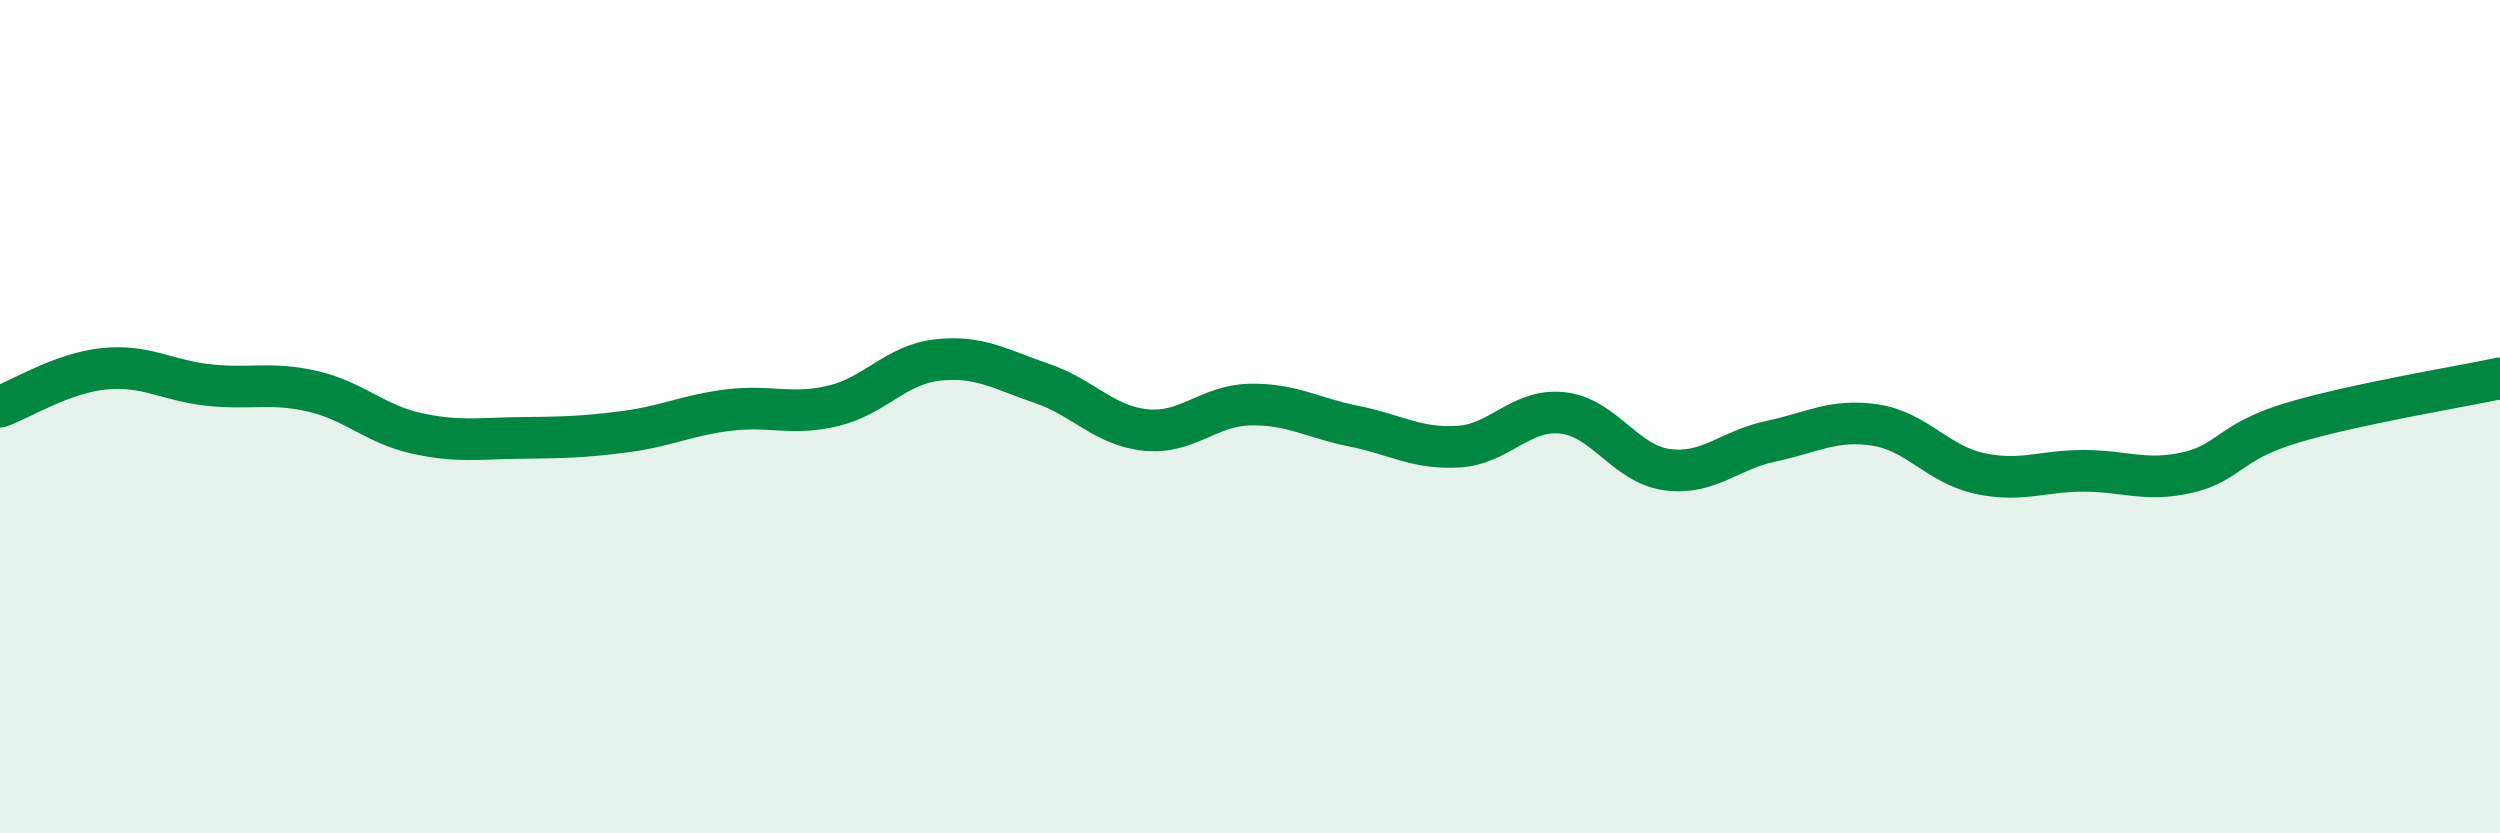
    <svg width="60" height="20" viewBox="0 0 60 20" xmlns="http://www.w3.org/2000/svg">
      <path
        d="M 0,9.76 C 0.5,9.58 1.5,8.95 2.5,8.85 C 3.5,8.75 4,9.13 5,9.24 C 6,9.35 6.5,9.16 7.5,9.39 C 8.5,9.62 9,10.18 10,10.4 C 11,10.62 11.5,10.52 12.5,10.51 C 13.5,10.5 14,10.49 15,10.36 C 16,10.23 16.5,9.96 17.5,9.84 C 18.5,9.72 19,9.98 20,9.74 C 21,9.5 21.5,8.75 22.5,8.64 C 23.5,8.53 24,8.86 25,9.2 C 26,9.54 26.5,10.22 27.5,10.32 C 28.5,10.42 29,9.73 30,9.71 C 31,9.69 31.5,10.03 32.5,10.23 C 33.5,10.43 34,10.78 35,10.72 C 36,10.66 36.5,9.8 37.5,9.91 C 38.5,10.02 39,11.13 40,11.27 C 41,11.41 41.5,10.8 42.5,10.59 C 43.5,10.38 44,10.05 45,10.2 C 46,10.35 46.5,11.14 47.5,11.36 C 48.5,11.58 49,11.3 50,11.3 C 51,11.3 51.5,11.57 52.5,11.34 C 53.5,11.11 53.5,10.6 55,10.15 C 56.5,9.7 59,9.29 60,9.08L60 20L0 20Z"
        fill="#008740"
        opacity="0.1"
        stroke-linecap="round"
        stroke-linejoin="round"
      />
      <path
        d="M 0,9.76 C 0.5,9.58 1.5,8.95 2.5,8.85 C 3.5,8.75 4,9.13 5,9.24 C 6,9.35 6.5,9.16 7.5,9.39 C 8.5,9.62 9,10.18 10,10.4 C 11,10.62 11.5,10.52 12.5,10.51 C 13.5,10.5 14,10.49 15,10.36 C 16,10.23 16.5,9.96 17.5,9.84 C 18.5,9.72 19,9.98 20,9.74 C 21,9.5 21.5,8.75 22.5,8.64 C 23.5,8.53 24,8.86 25,9.2 C 26,9.54 26.5,10.22 27.5,10.32 C 28.5,10.42 29,9.73 30,9.71 C 31,9.69 31.5,10.03 32.5,10.23 C 33.5,10.43 34,10.78 35,10.72 C 36,10.66 36.5,9.8 37.5,9.91 C 38.5,10.02 39,11.13 40,11.27 C 41,11.41 41.5,10.8 42.5,10.59 C 43.5,10.38 44,10.05 45,10.2 C 46,10.35 46.5,11.14 47.5,11.36 C 48.5,11.58 49,11.3 50,11.3 C 51,11.3 51.5,11.57 52.5,11.34 C 53.5,11.11 53.5,10.6 55,10.15 C 56.5,9.7 59,9.29 60,9.08"
        stroke="#008740"
        stroke-width="1"
        fill="none"
        stroke-linecap="round"
        stroke-linejoin="round"
      />
    </svg>
  